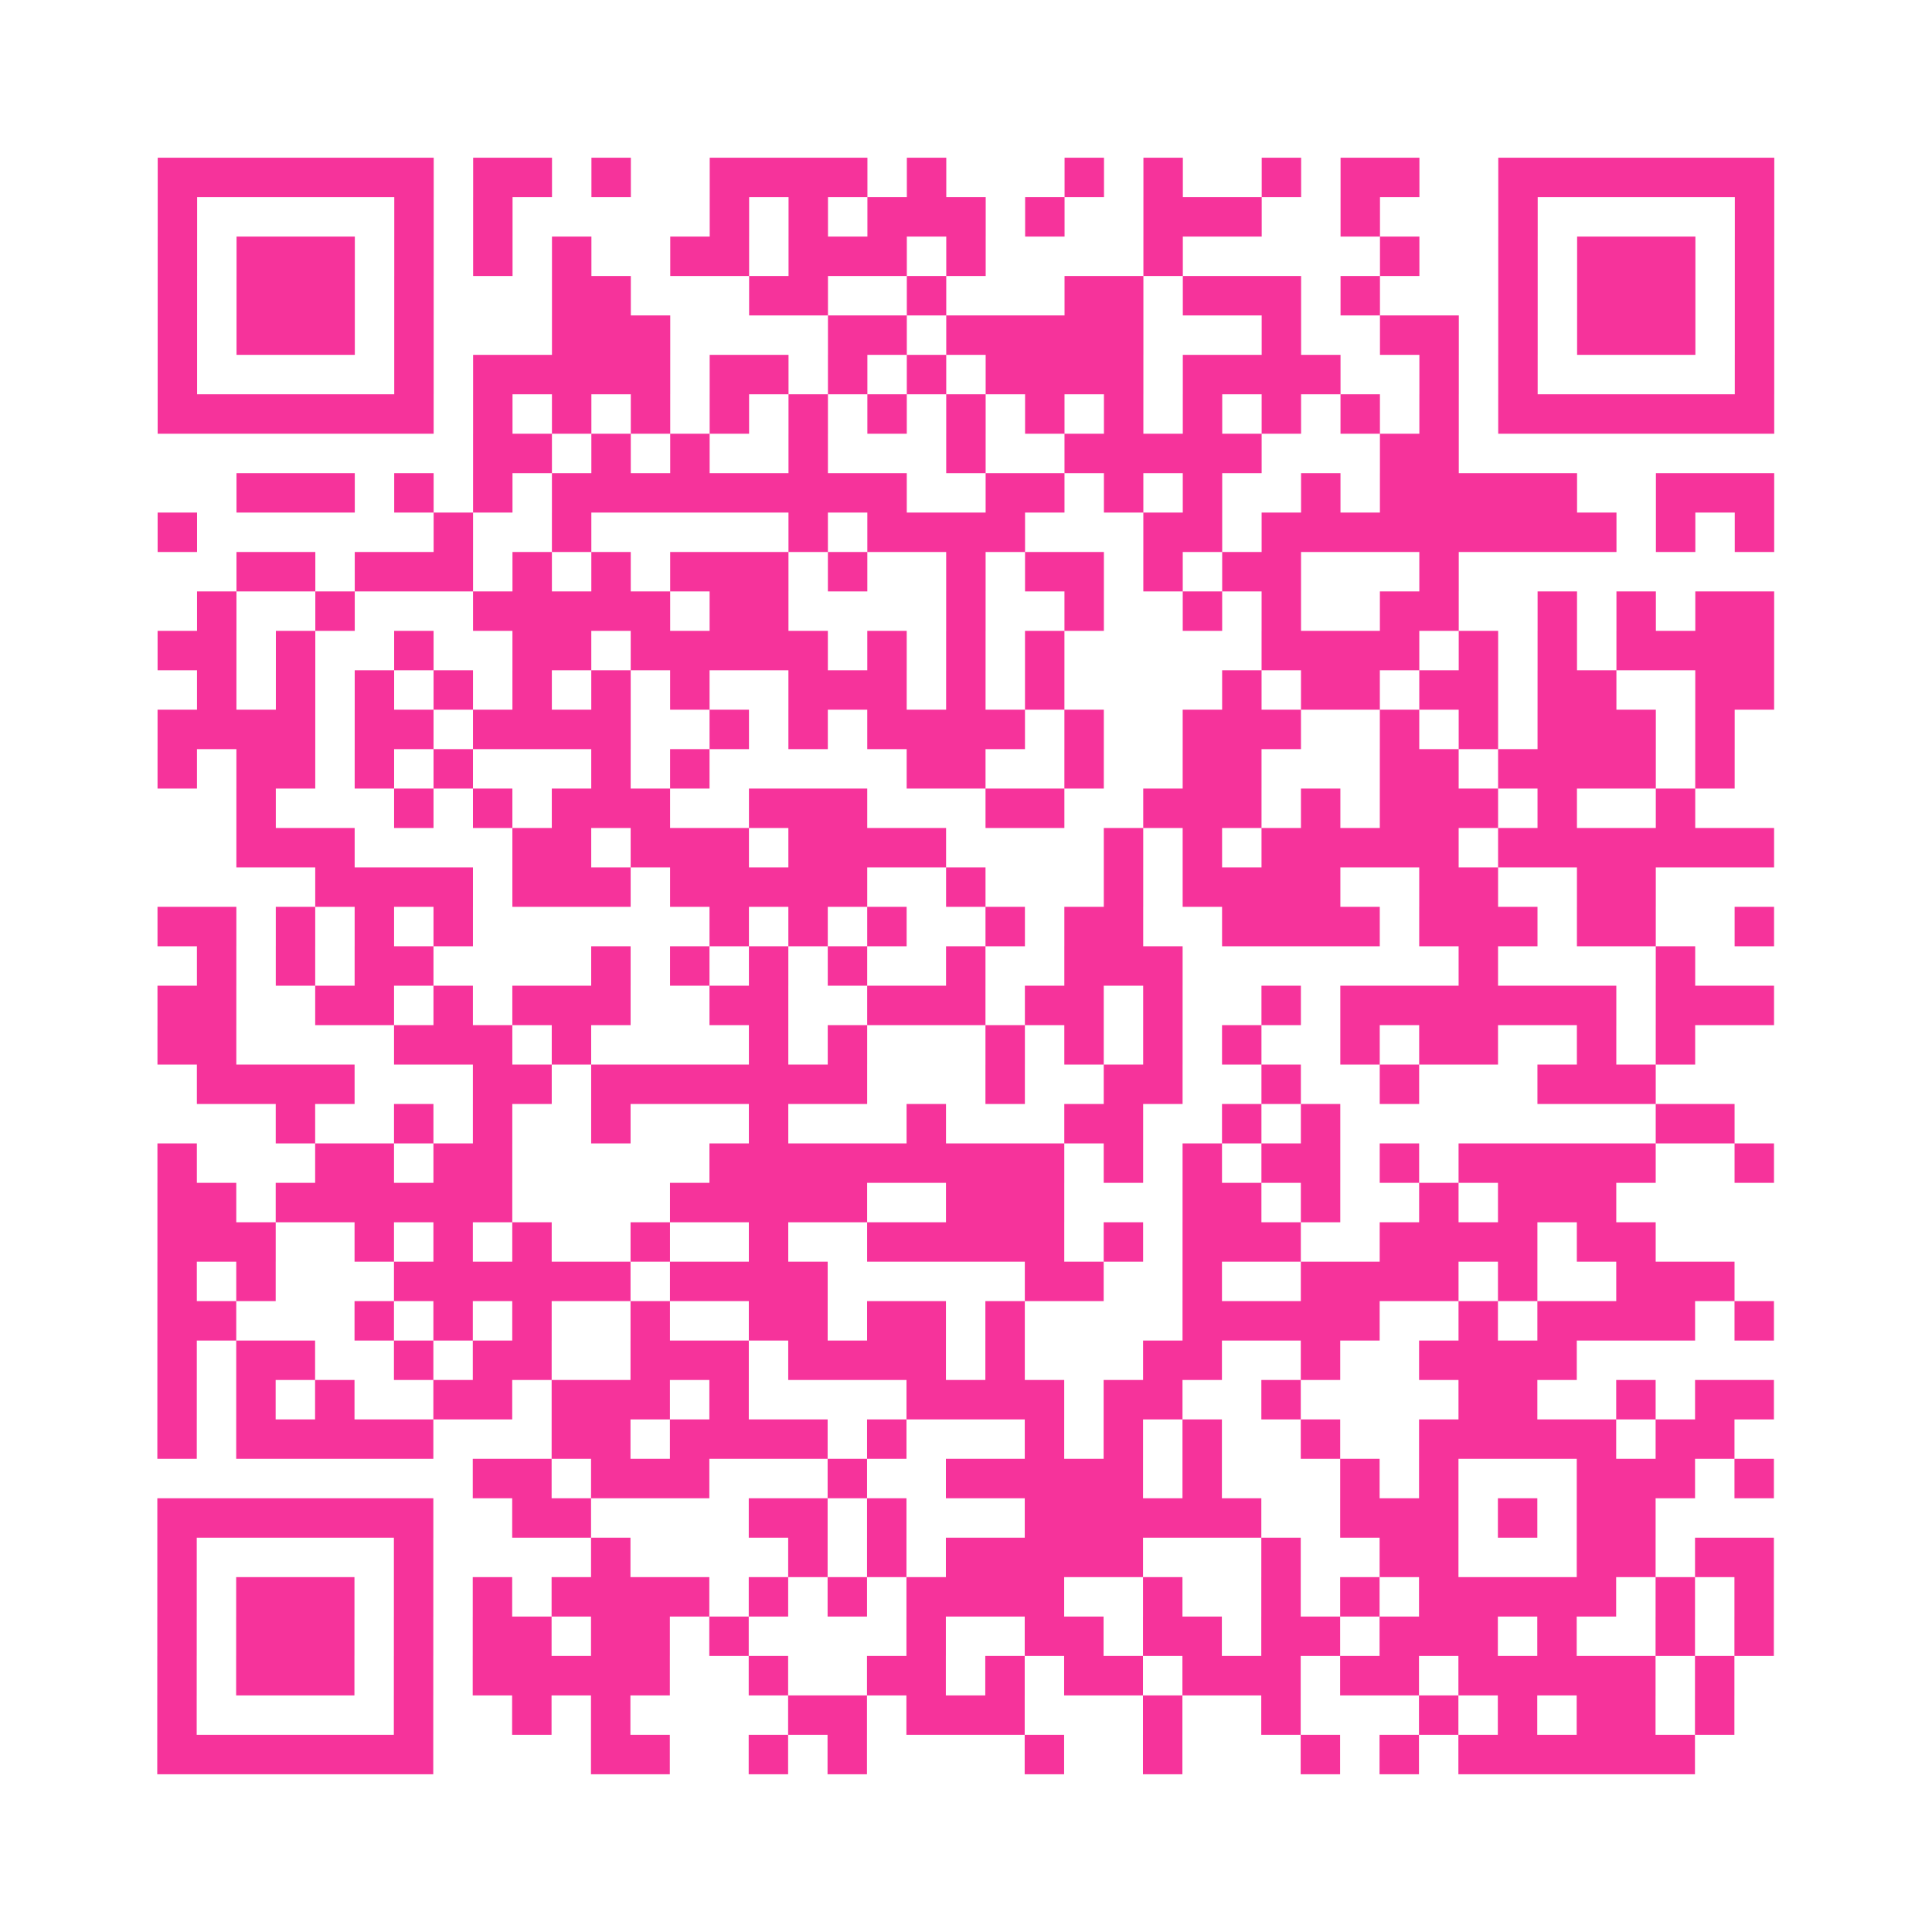 <?xml version="1.0" encoding="UTF-8"?>
<svg xmlns="http://www.w3.org/2000/svg" viewBox="0 0 49 49" class="pyqrcode"><path fill="transparent" d="M0 0h49v49h-49z"/><path stroke="#f6339b" class="pyqrline" d="M4 4.5h7m1 0h2m1 0h1m2 0h4m1 0h1m3 0h1m1 0h1m2 0h1m1 0h2m2 0h7m-41 1h1m5 0h1m1 0h1m5 0h1m1 0h1m1 0h3m1 0h1m2 0h3m2 0h1m3 0h1m5 0h1m-41 1h1m1 0h3m1 0h1m1 0h1m1 0h1m2 0h2m1 0h3m1 0h1m4 0h1m5 0h1m2 0h1m1 0h3m1 0h1m-41 1h1m1 0h3m1 0h1m3 0h2m3 0h2m2 0h1m3 0h2m1 0h3m1 0h1m3 0h1m1 0h3m1 0h1m-41 1h1m1 0h3m1 0h1m3 0h3m4 0h2m1 0h5m3 0h1m2 0h2m1 0h1m1 0h3m1 0h1m-41 1h1m5 0h1m1 0h5m1 0h2m1 0h1m1 0h1m1 0h4m1 0h4m2 0h1m1 0h1m5 0h1m-41 1h7m1 0h1m1 0h1m1 0h1m1 0h1m1 0h1m1 0h1m1 0h1m1 0h1m1 0h1m1 0h1m1 0h1m1 0h1m1 0h1m1 0h7m-33 1h2m1 0h1m1 0h1m2 0h1m3 0h1m2 0h5m3 0h2m-31 1h3m1 0h1m1 0h1m1 0h9m2 0h2m1 0h1m1 0h1m2 0h1m1 0h5m2 0h3m-41 1h1m6 0h1m2 0h1m5 0h1m1 0h4m3 0h2m1 0h9m1 0h1m1 0h1m-39 1h2m1 0h3m1 0h1m1 0h1m1 0h3m1 0h1m2 0h1m1 0h2m1 0h1m1 0h2m3 0h1m-32 1h1m2 0h1m3 0h5m1 0h2m4 0h1m2 0h1m2 0h1m1 0h1m2 0h2m2 0h1m1 0h1m1 0h2m-41 1h2m1 0h1m2 0h1m2 0h2m1 0h5m1 0h1m1 0h1m1 0h1m5 0h4m1 0h1m1 0h1m1 0h4m-40 1h1m1 0h1m1 0h1m1 0h1m1 0h1m1 0h1m1 0h1m2 0h3m1 0h1m1 0h1m4 0h1m1 0h2m1 0h2m1 0h2m2 0h2m-41 1h4m1 0h2m1 0h4m2 0h1m1 0h1m1 0h4m1 0h1m2 0h3m2 0h1m1 0h1m1 0h3m1 0h1m-40 1h1m1 0h2m1 0h1m1 0h1m3 0h1m1 0h1m5 0h2m2 0h1m2 0h2m3 0h2m1 0h4m1 0h1m-38 1h1m3 0h1m1 0h1m1 0h3m2 0h3m3 0h2m2 0h3m1 0h1m1 0h3m1 0h1m2 0h1m-37 1h3m4 0h2m1 0h3m1 0h4m4 0h1m1 0h1m1 0h5m1 0h7m-37 1h4m1 0h3m1 0h5m2 0h1m3 0h1m1 0h4m2 0h2m2 0h2m-38 1h2m1 0h1m1 0h1m1 0h1m6 0h1m1 0h1m1 0h1m2 0h1m1 0h2m2 0h4m1 0h3m1 0h2m2 0h1m-40 1h1m1 0h1m1 0h2m4 0h1m1 0h1m1 0h1m1 0h1m2 0h1m2 0h3m7 0h1m4 0h1m-39 1h2m2 0h2m1 0h1m1 0h3m2 0h2m2 0h3m1 0h2m1 0h1m2 0h1m1 0h7m1 0h3m-41 1h2m4 0h3m1 0h1m4 0h1m1 0h1m3 0h1m1 0h1m1 0h1m1 0h1m2 0h1m1 0h2m2 0h1m1 0h1m-38 1h4m3 0h2m1 0h7m3 0h1m2 0h2m2 0h1m2 0h1m3 0h3m-35 1h1m2 0h1m1 0h1m2 0h1m3 0h1m3 0h1m3 0h2m2 0h1m1 0h1m8 0h2m-40 1h1m3 0h2m1 0h2m5 0h9m1 0h1m1 0h1m1 0h2m1 0h1m1 0h5m2 0h1m-41 1h2m1 0h6m4 0h5m2 0h3m3 0h2m1 0h1m2 0h1m1 0h3m-37 1h3m2 0h1m1 0h1m1 0h1m2 0h1m2 0h1m2 0h5m1 0h1m1 0h3m2 0h4m1 0h2m-38 1h1m1 0h1m3 0h6m1 0h4m5 0h2m2 0h1m2 0h4m1 0h1m2 0h3m-40 1h2m3 0h1m1 0h1m1 0h1m2 0h1m2 0h2m1 0h2m1 0h1m4 0h5m2 0h1m1 0h4m1 0h1m-41 1h1m1 0h2m2 0h1m1 0h2m2 0h3m1 0h4m1 0h1m3 0h2m2 0h1m2 0h4m-36 1h1m1 0h1m1 0h1m2 0h2m1 0h3m1 0h1m4 0h4m1 0h2m2 0h1m4 0h2m2 0h1m1 0h2m-41 1h1m1 0h5m3 0h2m1 0h4m1 0h1m3 0h1m1 0h1m1 0h1m2 0h1m2 0h5m1 0h2m-32 1h2m1 0h3m3 0h1m2 0h5m1 0h1m3 0h1m1 0h1m3 0h3m1 0h1m-41 1h7m2 0h2m4 0h2m1 0h1m3 0h6m2 0h3m1 0h1m1 0h2m-38 1h1m5 0h1m4 0h1m4 0h1m1 0h1m1 0h5m3 0h1m2 0h2m3 0h2m1 0h2m-41 1h1m1 0h3m1 0h1m1 0h1m1 0h4m1 0h1m1 0h1m1 0h4m2 0h1m2 0h1m1 0h1m1 0h5m1 0h1m1 0h1m-41 1h1m1 0h3m1 0h1m1 0h2m1 0h2m1 0h1m4 0h1m2 0h2m1 0h2m1 0h2m1 0h3m1 0h1m2 0h1m1 0h1m-41 1h1m1 0h3m1 0h1m1 0h5m2 0h1m2 0h2m1 0h1m1 0h2m1 0h3m1 0h2m1 0h5m1 0h1m-40 1h1m5 0h1m2 0h1m1 0h1m4 0h2m1 0h3m3 0h1m2 0h1m3 0h1m1 0h1m1 0h2m1 0h1m-40 1h7m4 0h2m2 0h1m1 0h1m4 0h1m2 0h1m3 0h1m1 0h1m1 0h6"/></svg>
